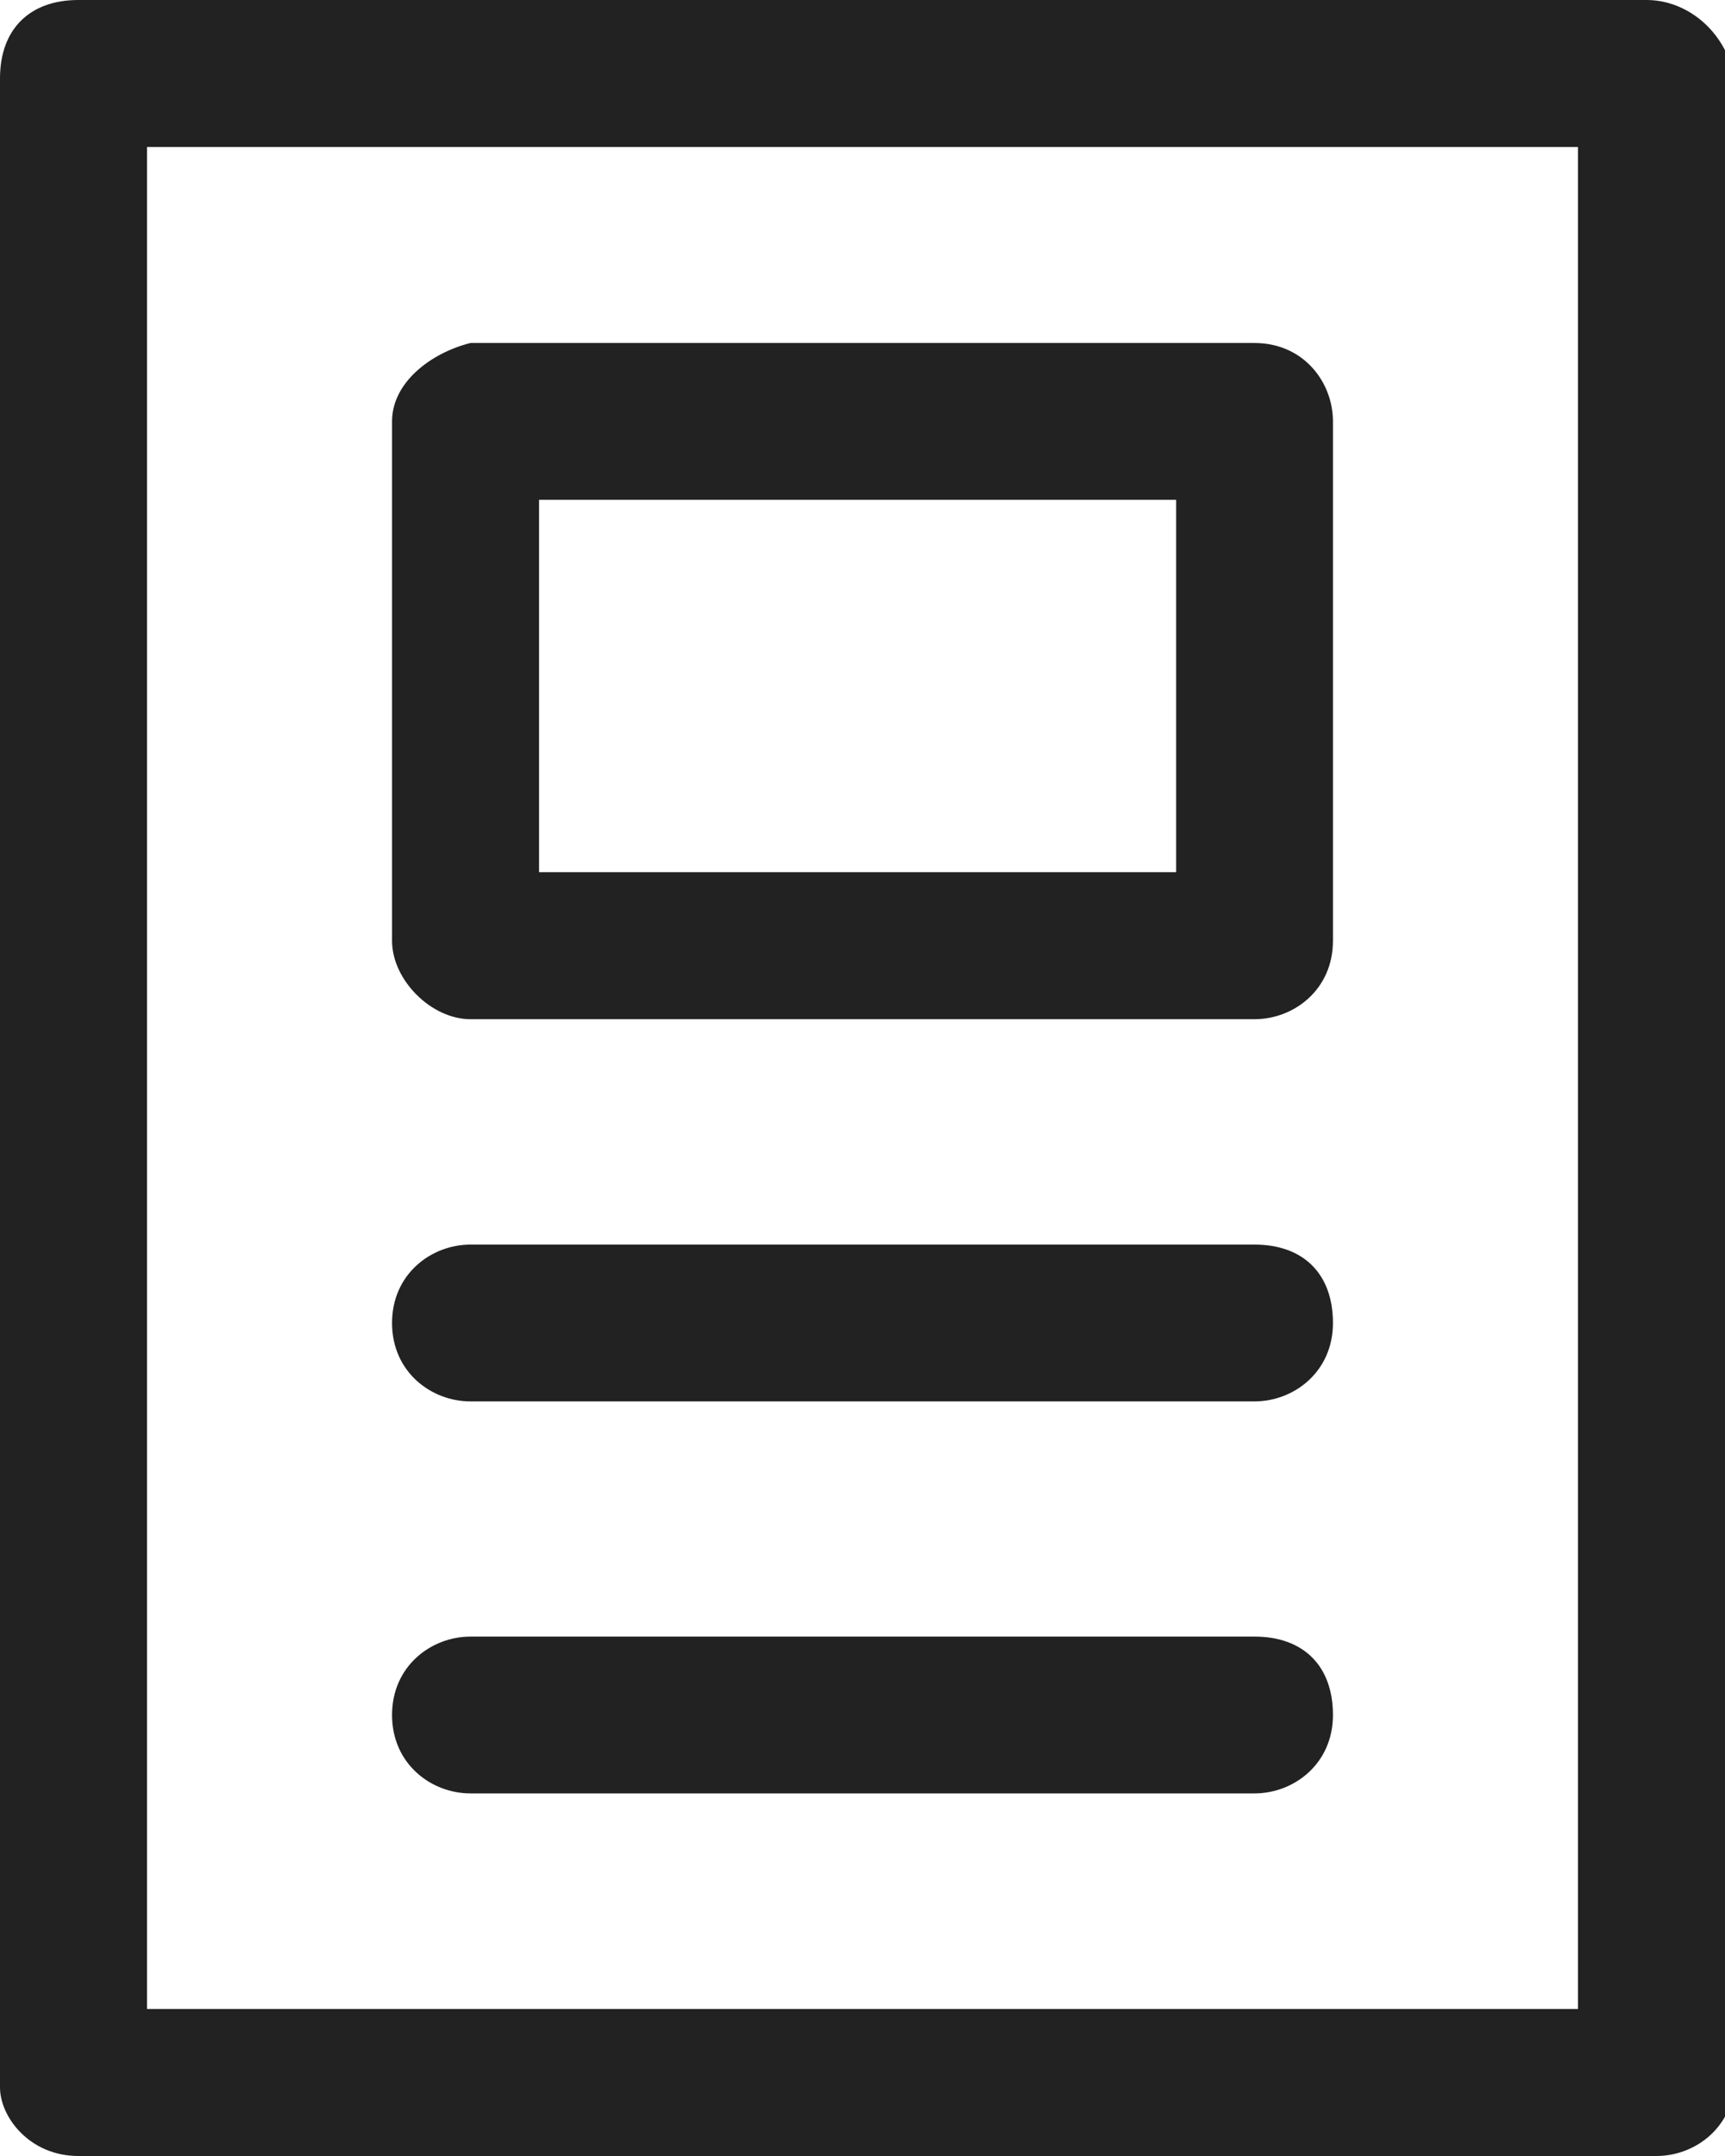 <svg xmlns="http://www.w3.org/2000/svg" viewBox="0 0 17.6 22" xml:space="preserve">
  <path fill="#222" d="M16.8 0H.8C.3 0 0 .3 0 .8v20.5c0 .3.3.7.8.7h16.1c.4 0 .8-.3.8-.8V.8c-.1-.5-.5-.8-.9-.8zm-.7 20.5H1.5v-19h14.6v19z"/>
  <path fill="#222" d="M4.8 10.4h8c.4 0 .8-.3.8-.8V4.3c0-.4-.3-.8-.8-.8h-8c-.4.1-.8.4-.8.8v5.3c0 .4.4.8.8.8zm.7-5.3H12v3.8H5.5V5.1zM4.8 14.3h8c.4 0 .8-.3.8-.8s-.3-.8-.8-.8h-8c-.4 0-.8.3-.8.8s.4.8.8.8zM4.8 18.3h8c.4 0 .8-.3.8-.8s-.3-.8-.8-.8h-8c-.4 0-.8.3-.8.8s.4.8.8.8z"/>
</svg>
